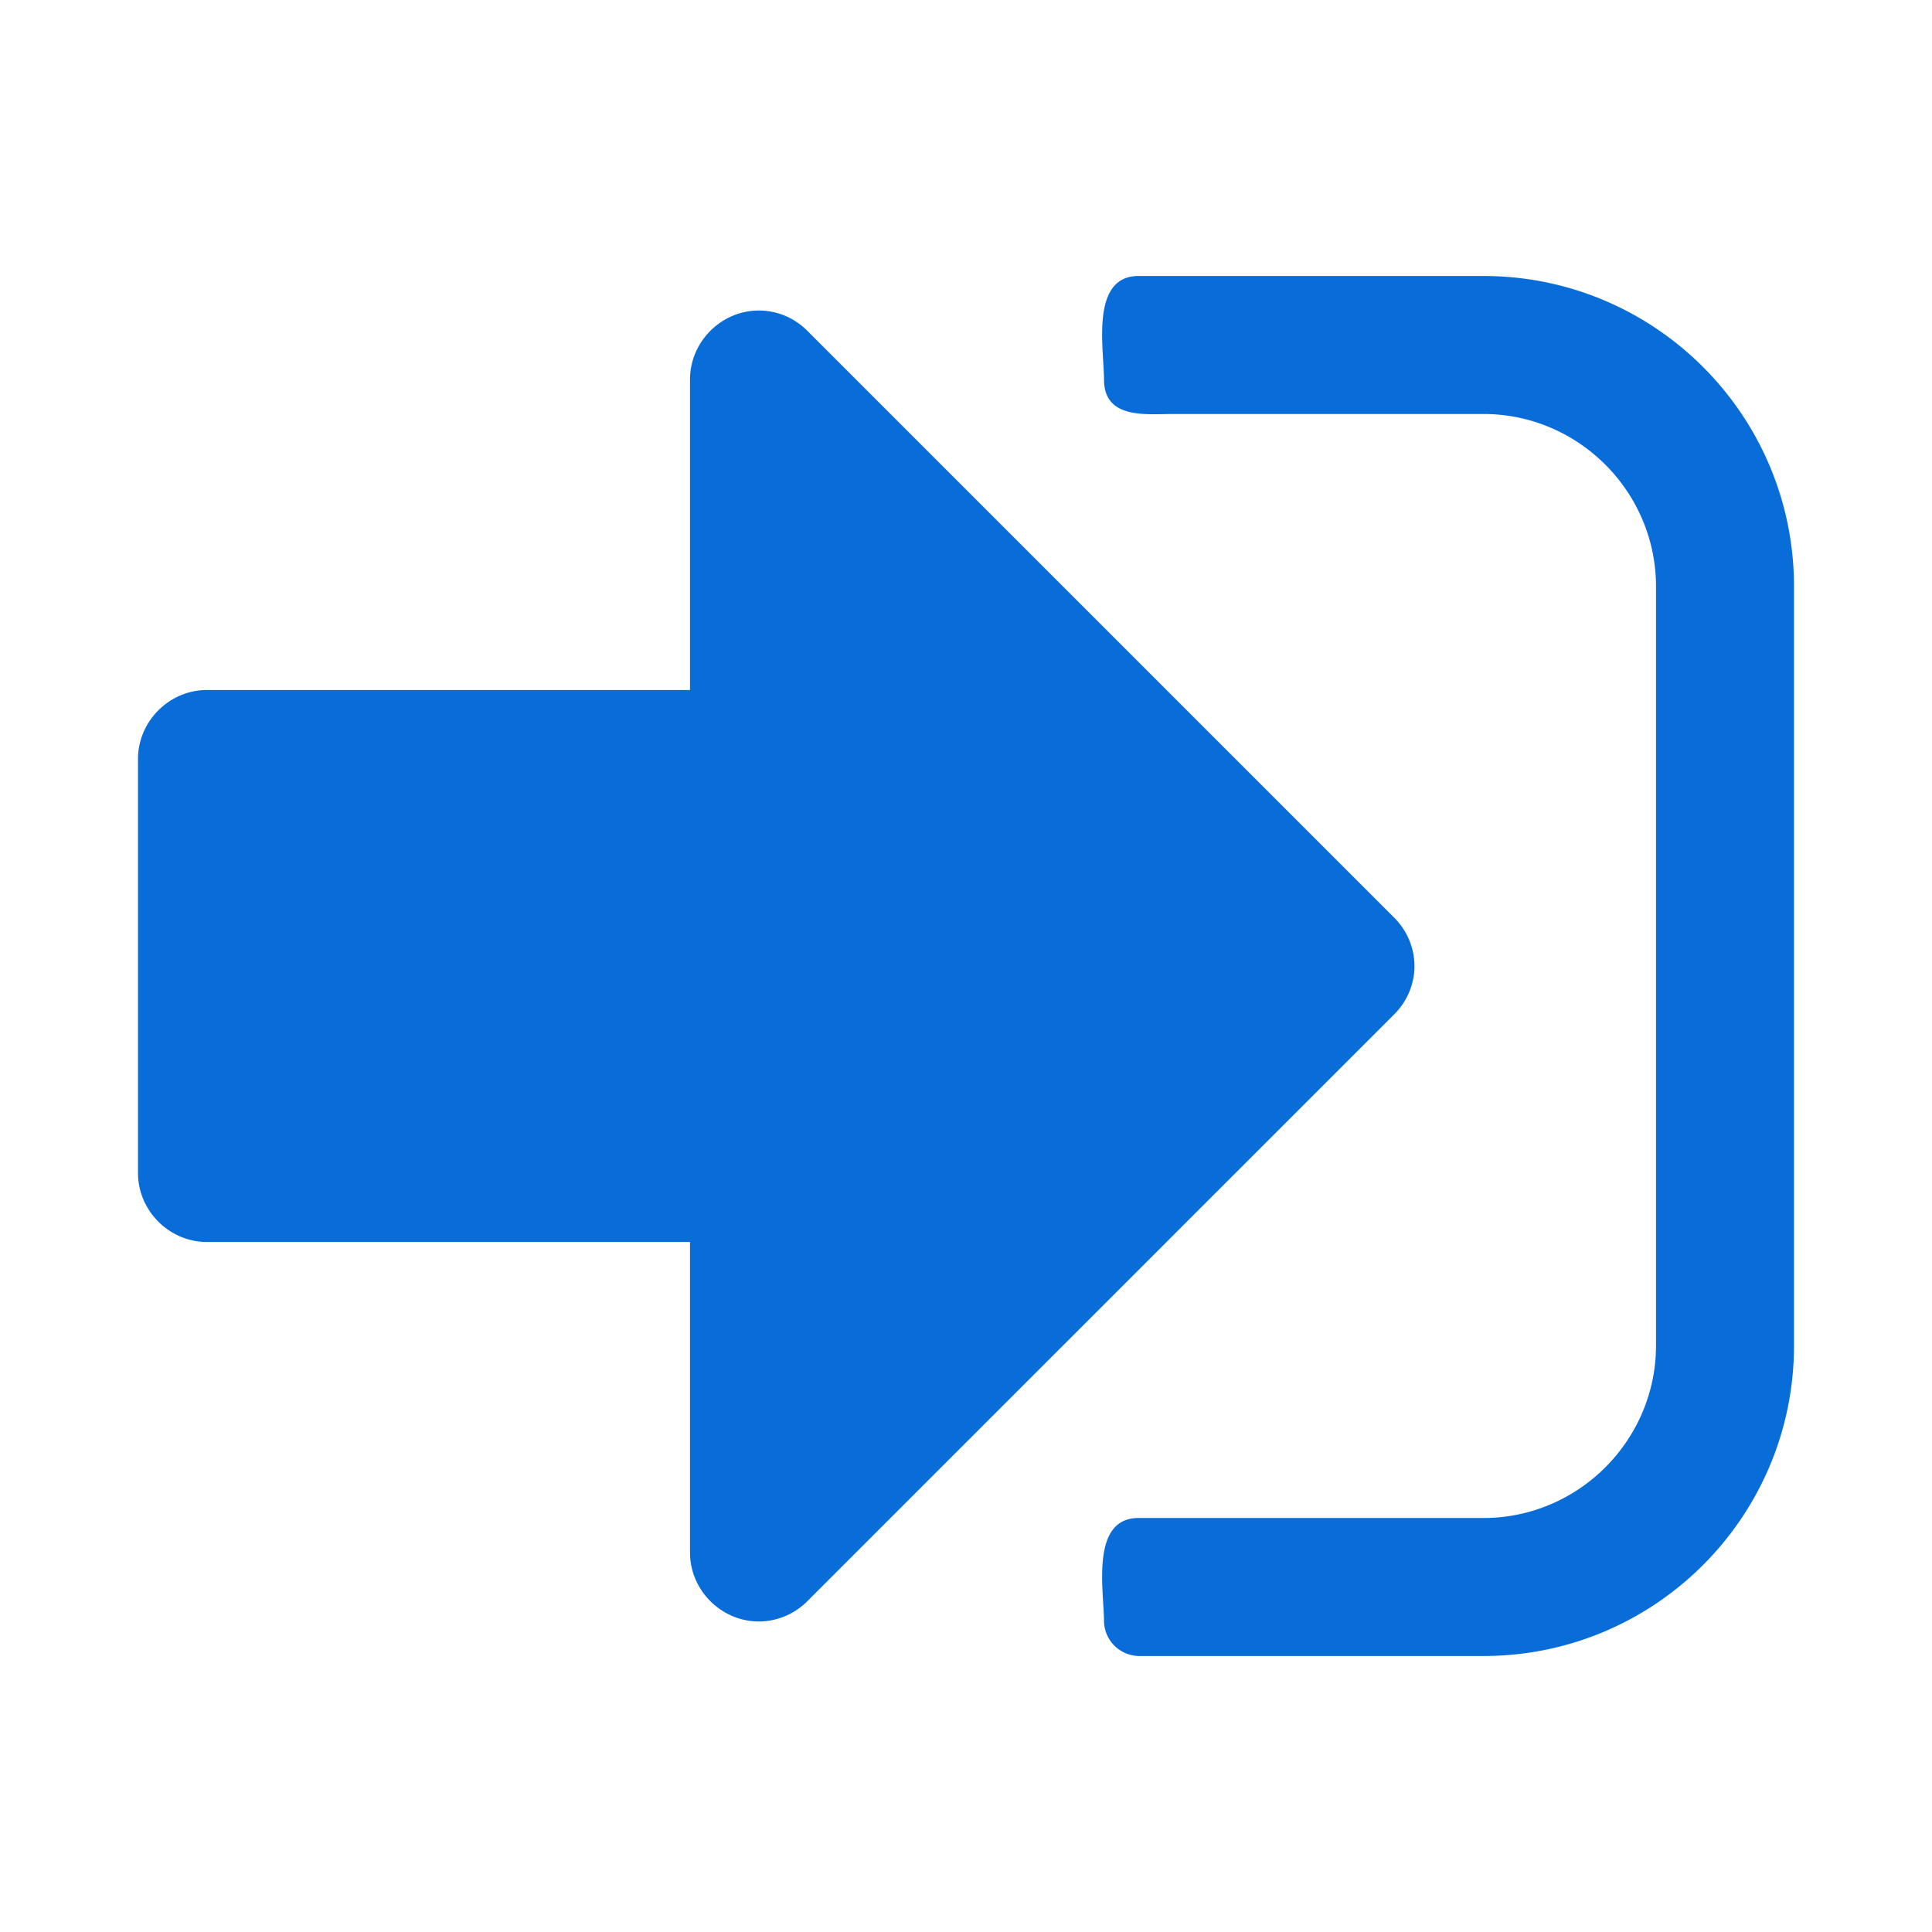 <?xml version="1.0" standalone="no"?><!DOCTYPE svg PUBLIC "-//W3C//DTD SVG 1.1//EN" "http://www.w3.org/Graphics/SVG/1.1/DTD/svg11.dtd"><svg t="1753074654752" class="icon" viewBox="0 0 1024 1024" version="1.1" xmlns="http://www.w3.org/2000/svg" p-id="13230" width="16" height="16" xmlns:xlink="http://www.w3.org/1999/xlink"><path d="M749.714 512a36.206 36.206 0 0 1-10.862 25.71l-310.857 310.857A36.425 36.425 0 0 1 402.286 859.429c-20.005 0-36.571-16.567-36.571-36.571V658.286H109.714c-20.005 0-36.571-16.567-36.571-36.571v-219.429c0-20.005 16.567-36.571 36.571-36.571h256V201.143c0-20.005 16.567-36.571 36.571-36.571a36.206 36.206 0 0 1 25.71 10.862l310.857 310.857A36.425 36.425 0 0 1 749.714 512zM950.857 310.857v402.286c0 90.843-73.728 164.571-164.571 164.571h-182.857a18.798 18.798 0 0 1-18.286-18.286c0-16.018-7.424-54.857 18.286-54.857h182.857c50.286 0 91.429-41.143 91.429-91.429v-402.286C877.714 260.571 836.571 219.429 786.286 219.429H621.714c-14.299 0-36.571 2.853-36.571-18.286 0-16.018-7.424-54.857 18.286-54.857h182.857C877.129 146.286 950.857 220.014 950.857 310.857z" fill="#096dd9" p-id="13231"></path></svg>
